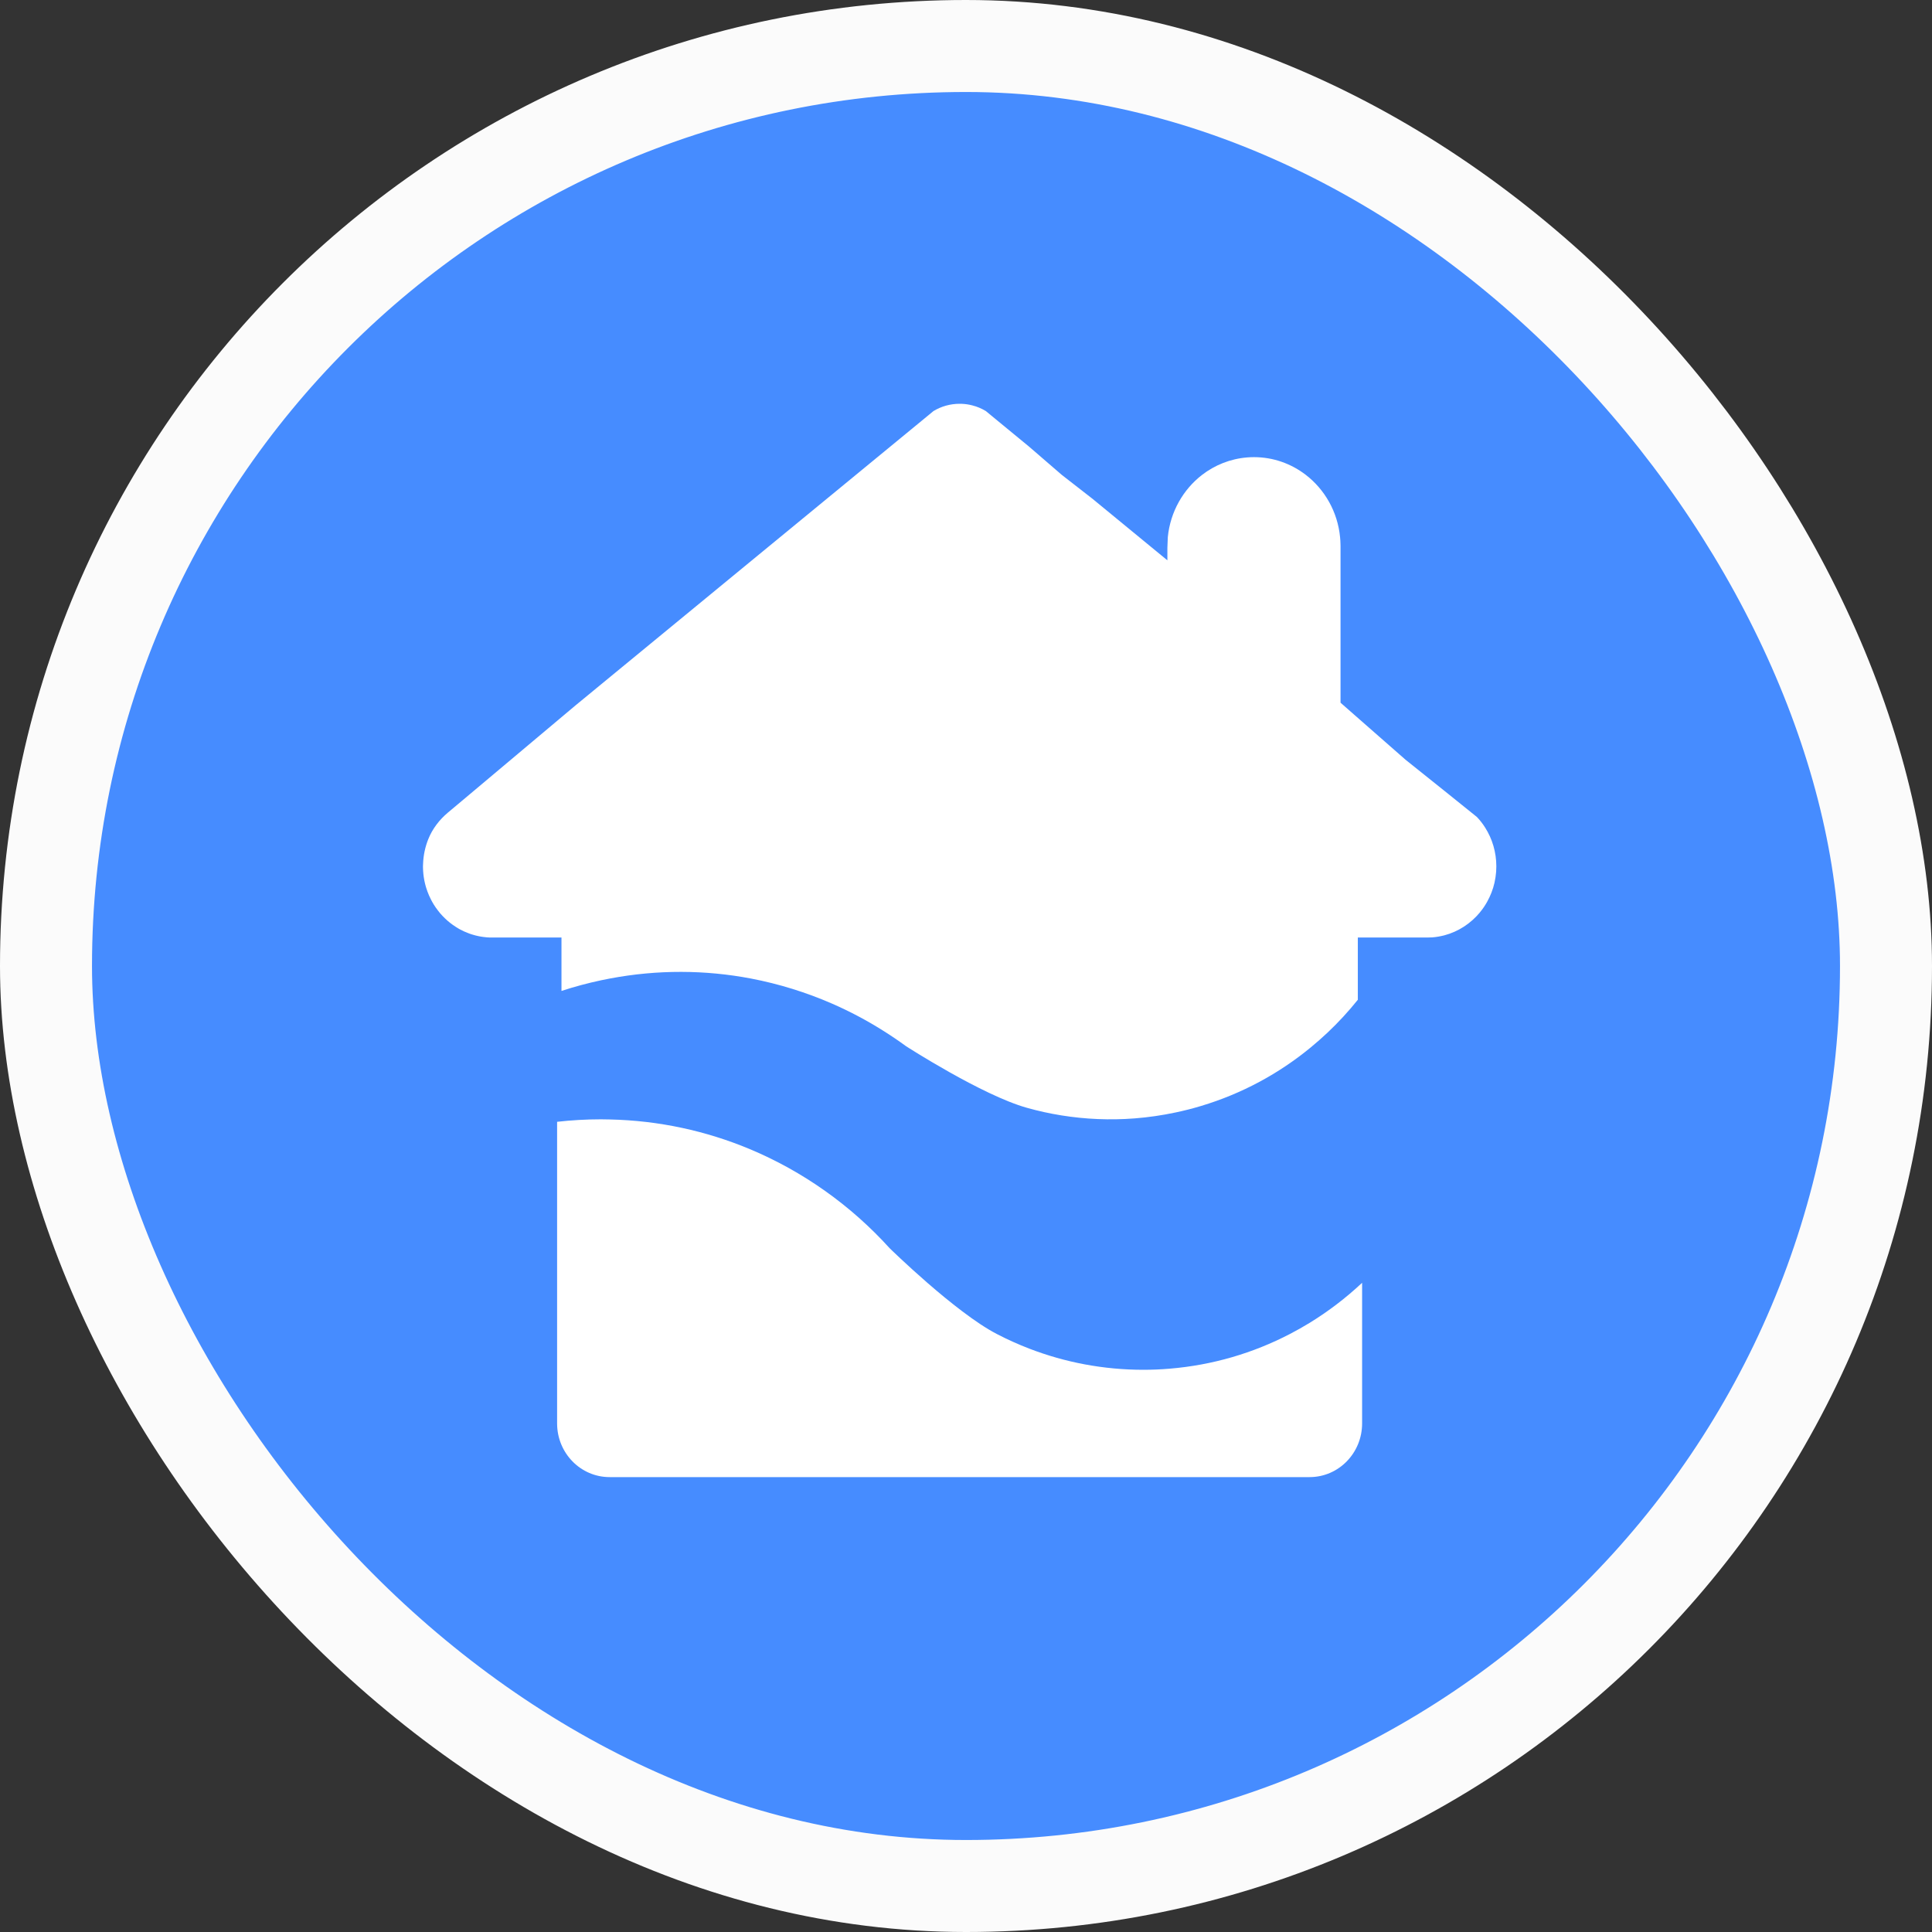 <svg width="42" height="42" viewBox="0 0 42 42" fill="none" xmlns="http://www.w3.org/2000/svg"><rect x="0" y="0" width="42" height="42" fill="#333333" stroke="none"/><rect x="1" y="1" width="40" height="40" rx="20" fill="#468CFF"/><rect x="1" y="1" width="40" height="40" rx="20" stroke="#FBFBFB" stroke-width="2"/><path d="M29.611 27.887V30.944C29.611 31.589 29.1 32.111 28.47 32.111H13.252C12.622 32.111 12.111 31.589 12.111 30.944V24.387C12.423 24.352 12.741 24.333 13.062 24.333C13.126 24.333 13.189 24.334 13.252 24.336C14.328 24.359 15.354 24.586 16.296 24.979C16.877 25.222 17.427 25.528 17.936 25.889C18.447 26.251 18.918 26.669 19.34 27.135C19.34 27.135 20.762 28.529 21.67 29C21.901 29.12 22.139 29.227 22.383 29.321C23.152 29.616 23.985 29.778 24.856 29.778C25.048 29.778 25.238 29.77 25.426 29.754C26.361 29.677 27.245 29.414 28.041 29C28.187 28.924 28.33 28.844 28.47 28.758C28.879 28.507 29.261 28.215 29.611 27.887Z" fill="white"/><path d="M32.529 18.834C32.529 18.872 32.527 18.911 32.525 18.948C32.519 19.029 32.507 19.108 32.49 19.185V19.186C32.456 19.336 32.4 19.478 32.327 19.608C32.282 19.688 32.23 19.764 32.172 19.834V19.835C31.973 20.075 31.705 20.252 31.4 20.333C31.314 20.355 31.225 20.371 31.134 20.378C31.097 20.38 31.061 20.381 31.023 20.381H29.518V21.734C29.316 21.986 29.097 22.224 28.862 22.446C28.743 22.558 28.62 22.666 28.494 22.77C27.804 23.338 27 23.776 26.109 24.043C25.93 24.097 25.747 24.144 25.561 24.183C25.262 24.247 24.963 24.29 24.666 24.313C24.127 24.355 23.594 24.331 23.076 24.248C22.821 24.207 22.569 24.152 22.322 24.082C21.35 23.81 19.699 22.745 19.699 22.745C19.534 22.625 19.365 22.51 19.192 22.402C18.841 22.181 18.474 21.987 18.095 21.821C17.53 21.574 16.938 21.39 16.328 21.273C15.338 21.084 14.299 21.075 13.254 21.273C13.192 21.285 13.13 21.297 13.069 21.31C12.774 21.373 12.486 21.45 12.206 21.542V20.381H10.701C10.684 20.381 10.668 20.381 10.652 20.381C10.633 20.38 10.614 20.379 10.596 20.378C10.587 20.377 10.579 20.377 10.572 20.376C10.563 20.375 10.555 20.374 10.547 20.373C10.532 20.372 10.518 20.37 10.503 20.368C10.489 20.366 10.476 20.364 10.462 20.362C10.451 20.36 10.439 20.358 10.428 20.356C10.42 20.355 10.411 20.353 10.403 20.351C10.382 20.347 10.361 20.343 10.341 20.337C10.311 20.33 10.282 20.321 10.253 20.312C10.236 20.307 10.219 20.301 10.203 20.295C10.194 20.291 10.187 20.289 10.178 20.285C10.155 20.277 10.118 20.261 10.095 20.251C10.092 20.25 10.089 20.248 10.086 20.247C10.06 20.235 10.033 20.221 10.007 20.208C9.996 20.202 9.985 20.196 9.974 20.19C9.931 20.165 9.889 20.138 9.848 20.109C9.831 20.097 9.815 20.085 9.798 20.072C9.79 20.066 9.782 20.06 9.774 20.053C9.759 20.041 9.744 20.029 9.729 20.016C9.711 19.999 9.692 19.983 9.674 19.965C9.656 19.948 9.638 19.93 9.621 19.912C9.603 19.894 9.587 19.875 9.57 19.856C9.554 19.837 9.538 19.817 9.523 19.797C9.507 19.777 9.492 19.757 9.478 19.736C9.476 19.734 9.475 19.732 9.473 19.73C9.46 19.711 9.448 19.692 9.436 19.673C9.435 19.671 9.434 19.67 9.432 19.668C9.42 19.648 9.408 19.628 9.397 19.608C9.396 19.607 9.395 19.606 9.395 19.604C9.388 19.591 9.381 19.578 9.374 19.565C9.371 19.56 9.368 19.555 9.366 19.549C9.338 19.494 9.313 19.438 9.292 19.38C9.281 19.351 9.272 19.323 9.263 19.294C9.257 19.275 9.252 19.256 9.247 19.237C9.243 19.222 9.239 19.207 9.236 19.192C9.233 19.177 9.229 19.161 9.226 19.146C9.226 19.145 9.225 19.144 9.225 19.143C9.222 19.127 9.219 19.111 9.217 19.095C9.216 19.094 9.216 19.092 9.216 19.09C9.214 19.078 9.212 19.065 9.21 19.052C9.207 19.033 9.205 19.013 9.203 18.992C9.202 18.986 9.202 18.98 9.202 18.974C9.2 18.964 9.2 18.953 9.199 18.942C9.197 18.922 9.197 18.903 9.196 18.882C9.196 18.866 9.195 18.85 9.195 18.834C9.195 18.818 9.196 18.802 9.197 18.787C9.203 18.594 9.243 18.41 9.311 18.241C9.402 18.015 9.552 17.821 9.736 17.666L9.951 17.486L10.046 17.406L10.201 17.276L12.512 15.334L13.335 14.657L16.346 12.181L18.604 10.325L19.357 9.706L20.037 9.147L20.037 9.147L20.293 8.936C20.46 8.835 20.655 8.778 20.862 8.778C20.878 8.778 20.895 8.778 20.911 8.779C20.989 8.782 21.065 8.794 21.137 8.813C21.242 8.839 21.34 8.881 21.431 8.936L21.687 9.147L22.367 9.706L23.084 10.325L23.747 10.841L25.014 11.882L25.378 12.181V11.909H25.378C25.378 11.872 25.378 11.872 25.387 11.679V11.678C25.441 11.126 25.721 10.642 26.13 10.325C26.409 10.11 26.747 9.973 27.114 9.944C27.162 9.94 27.211 9.938 27.26 9.938C27.683 9.938 28.074 10.082 28.389 10.325V10.325C28.389 10.325 28.389 10.325 28.389 10.325C28.799 10.642 29.079 11.126 29.132 11.678V11.679C29.137 11.727 29.14 11.776 29.141 11.826C29.142 11.841 29.142 11.857 29.142 11.872V15.276L29.447 15.544L30.553 16.514L31.4 17.192L31.773 17.492C31.773 17.492 31.773 17.492 31.773 17.492L32.106 17.76C32.174 17.831 32.234 17.909 32.287 17.993C32.44 18.235 32.529 18.524 32.529 18.834Z" fill="white"/></svg>